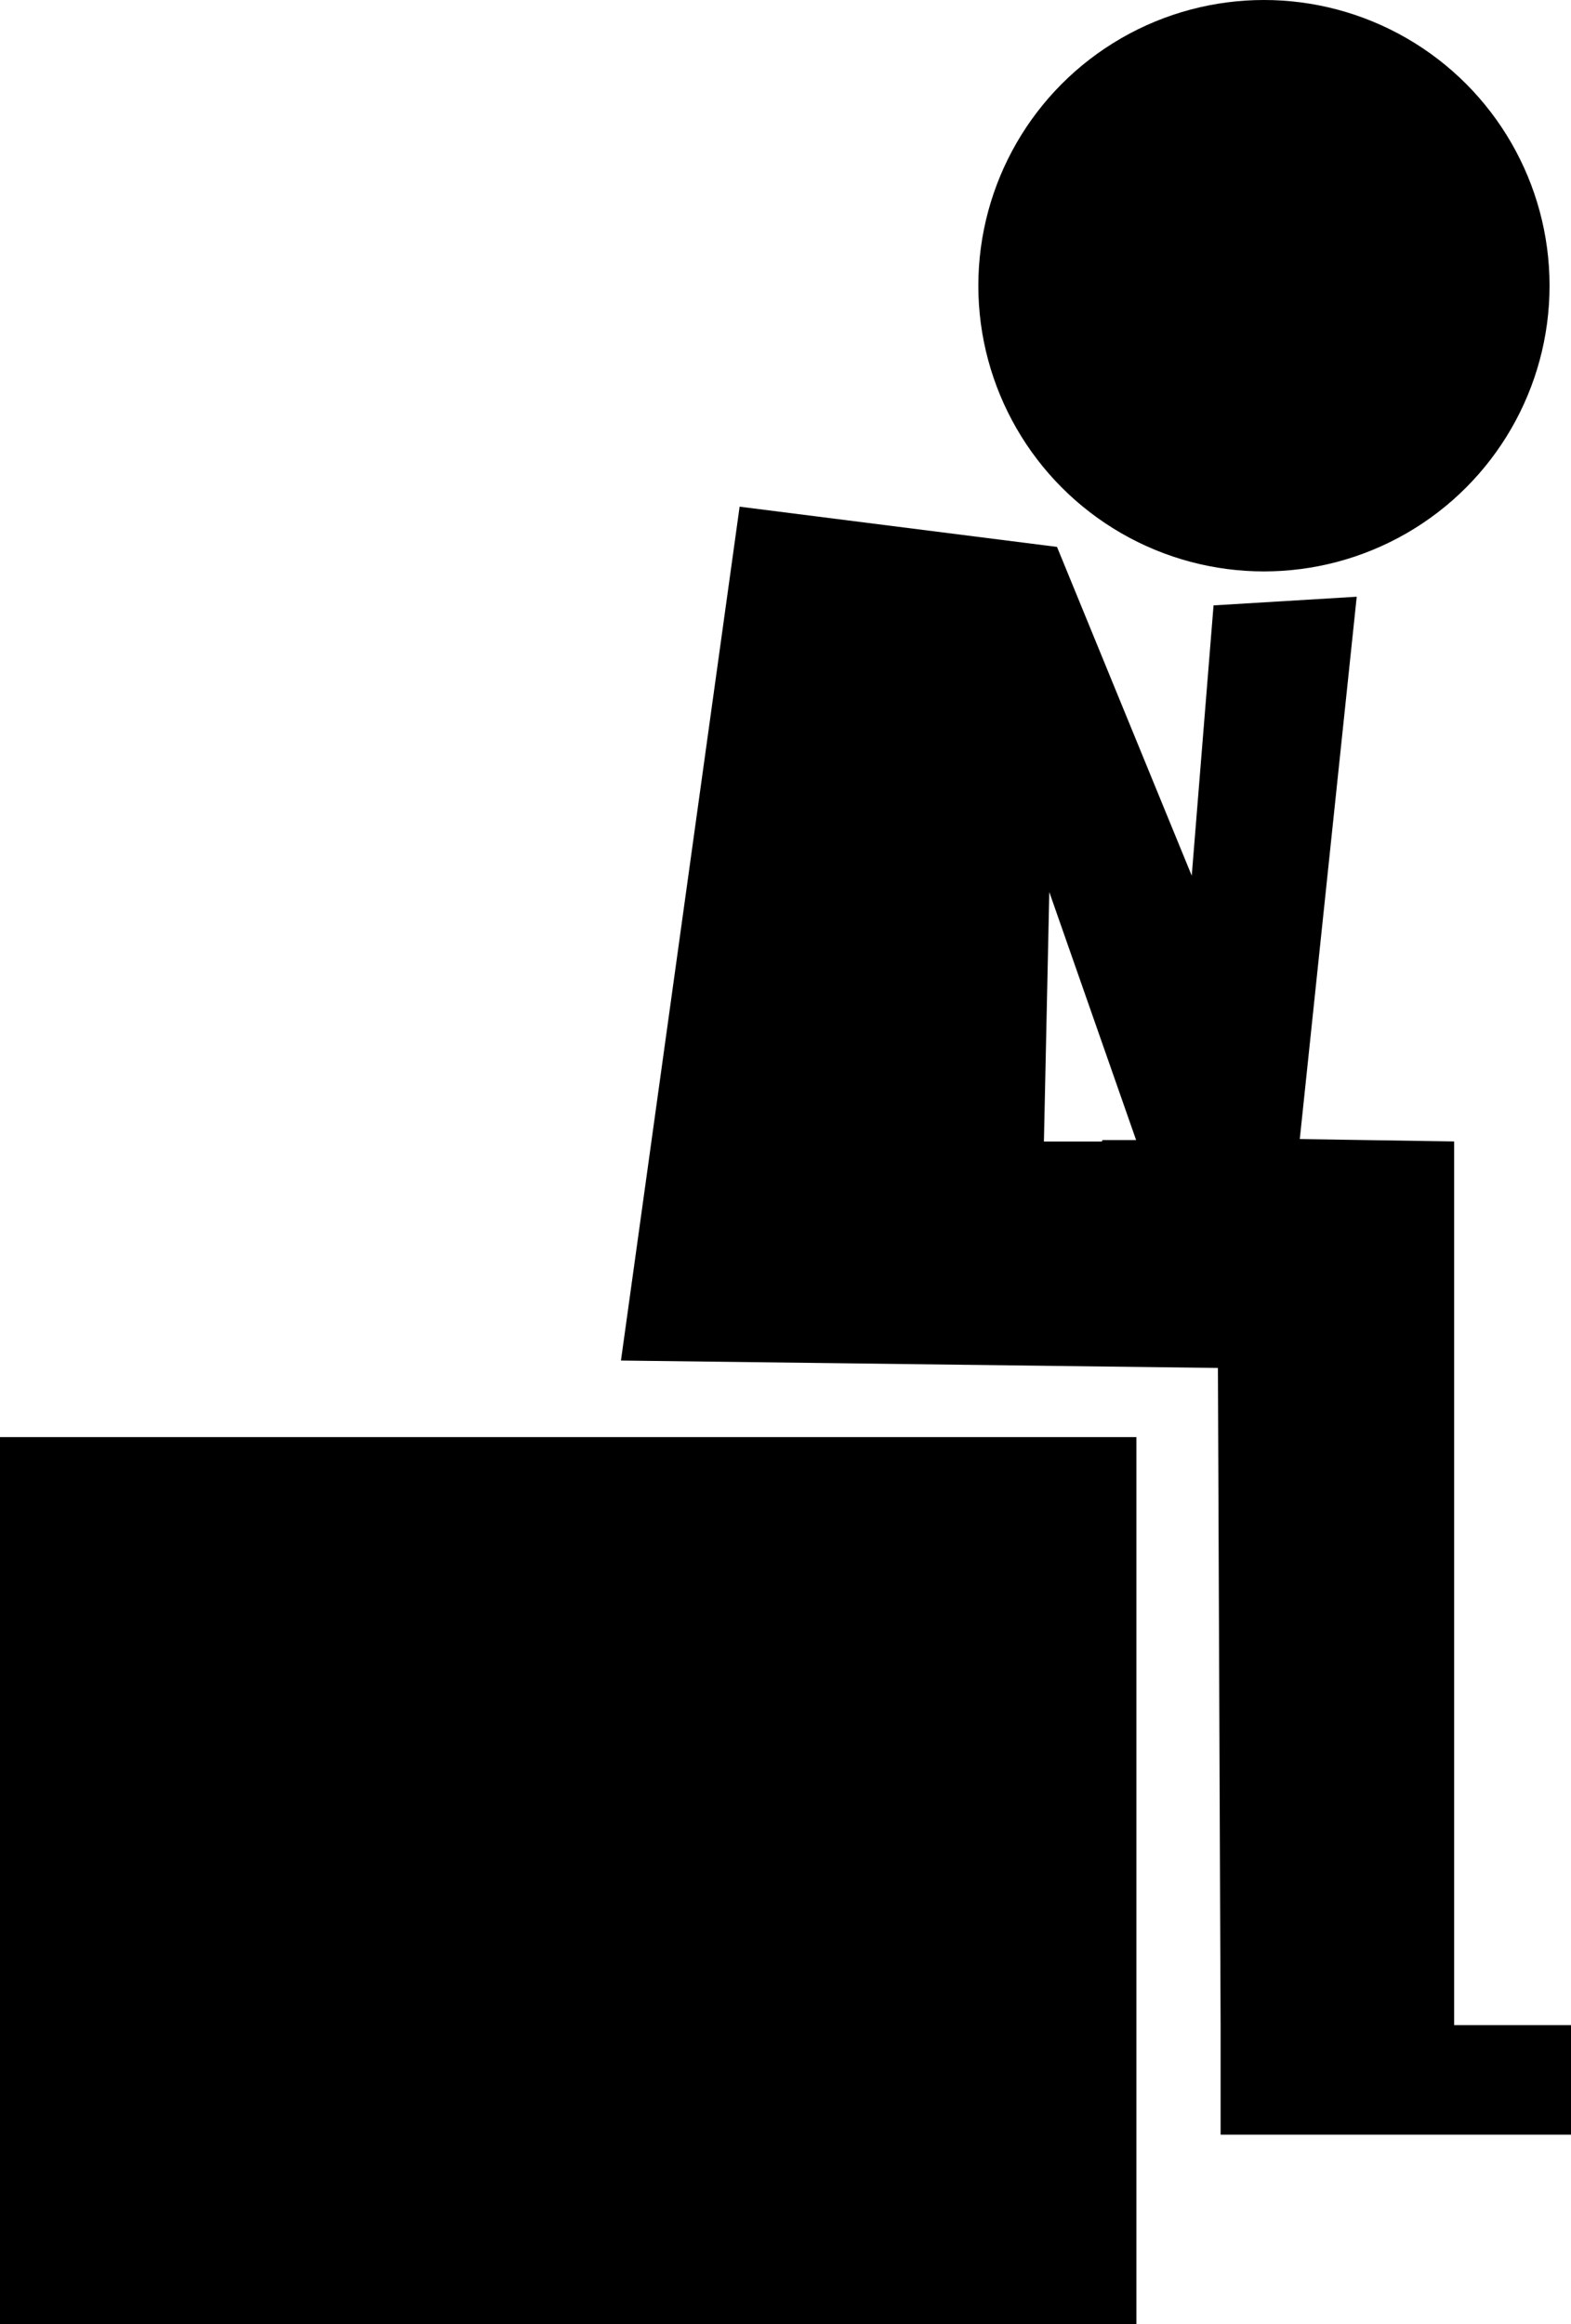<?xml version="1.0" encoding="iso-8859-1"?>
<!-- Generator: Adobe Illustrator 16.0.0, SVG Export Plug-In . SVG Version: 6.00 Build 0)  -->
<!DOCTYPE svg PUBLIC "-//W3C//DTD SVG 1.1//EN" "http://www.w3.org/Graphics/SVG/1.1/DTD/svg11.dtd">
<svg version="1.1" id="Layer_1" xmlns="http://www.w3.org/2000/svg" xmlns:xlink="http://www.w3.org/1999/xlink" x="0px" y="0px"
	 width="21.606px" height="31.953px" viewBox="0 0 21.606 31.953" style="enable-background:new 0 0 21.606 31.953;"
	 xml:space="preserve">
<g>
	<rect y="19.758" width="15.629" height="12.195"/>
	<circle cx="17.383" cy="3.928" r="3.928"/>
	<path d="M19.999,27.842V15.693l-2.123-0.033l0.783-7.456L16.69,8.323l-0.3,3.716l-1.853-4.52l-4.365-0.553L8.54,18.705l8.21,0.102
		l0.037,9.035l0,0v1.506h4.819v-1.506H19.999z M15.162,15.674l-0.009,0.02h-0.796l0.074-3.43l1.194,3.41H15.162z"/>
</g>
<g>
</g>
<g>
</g>
<g>
</g>
<g>
</g>
<g>
</g>
<g>
</g>
<g>
</g>
<g>
</g>
<g>
</g>
<g>
</g>
<g>
</g>
<g>
</g>
<g>
</g>
<g>
</g>
<g>
</g>
</svg>
